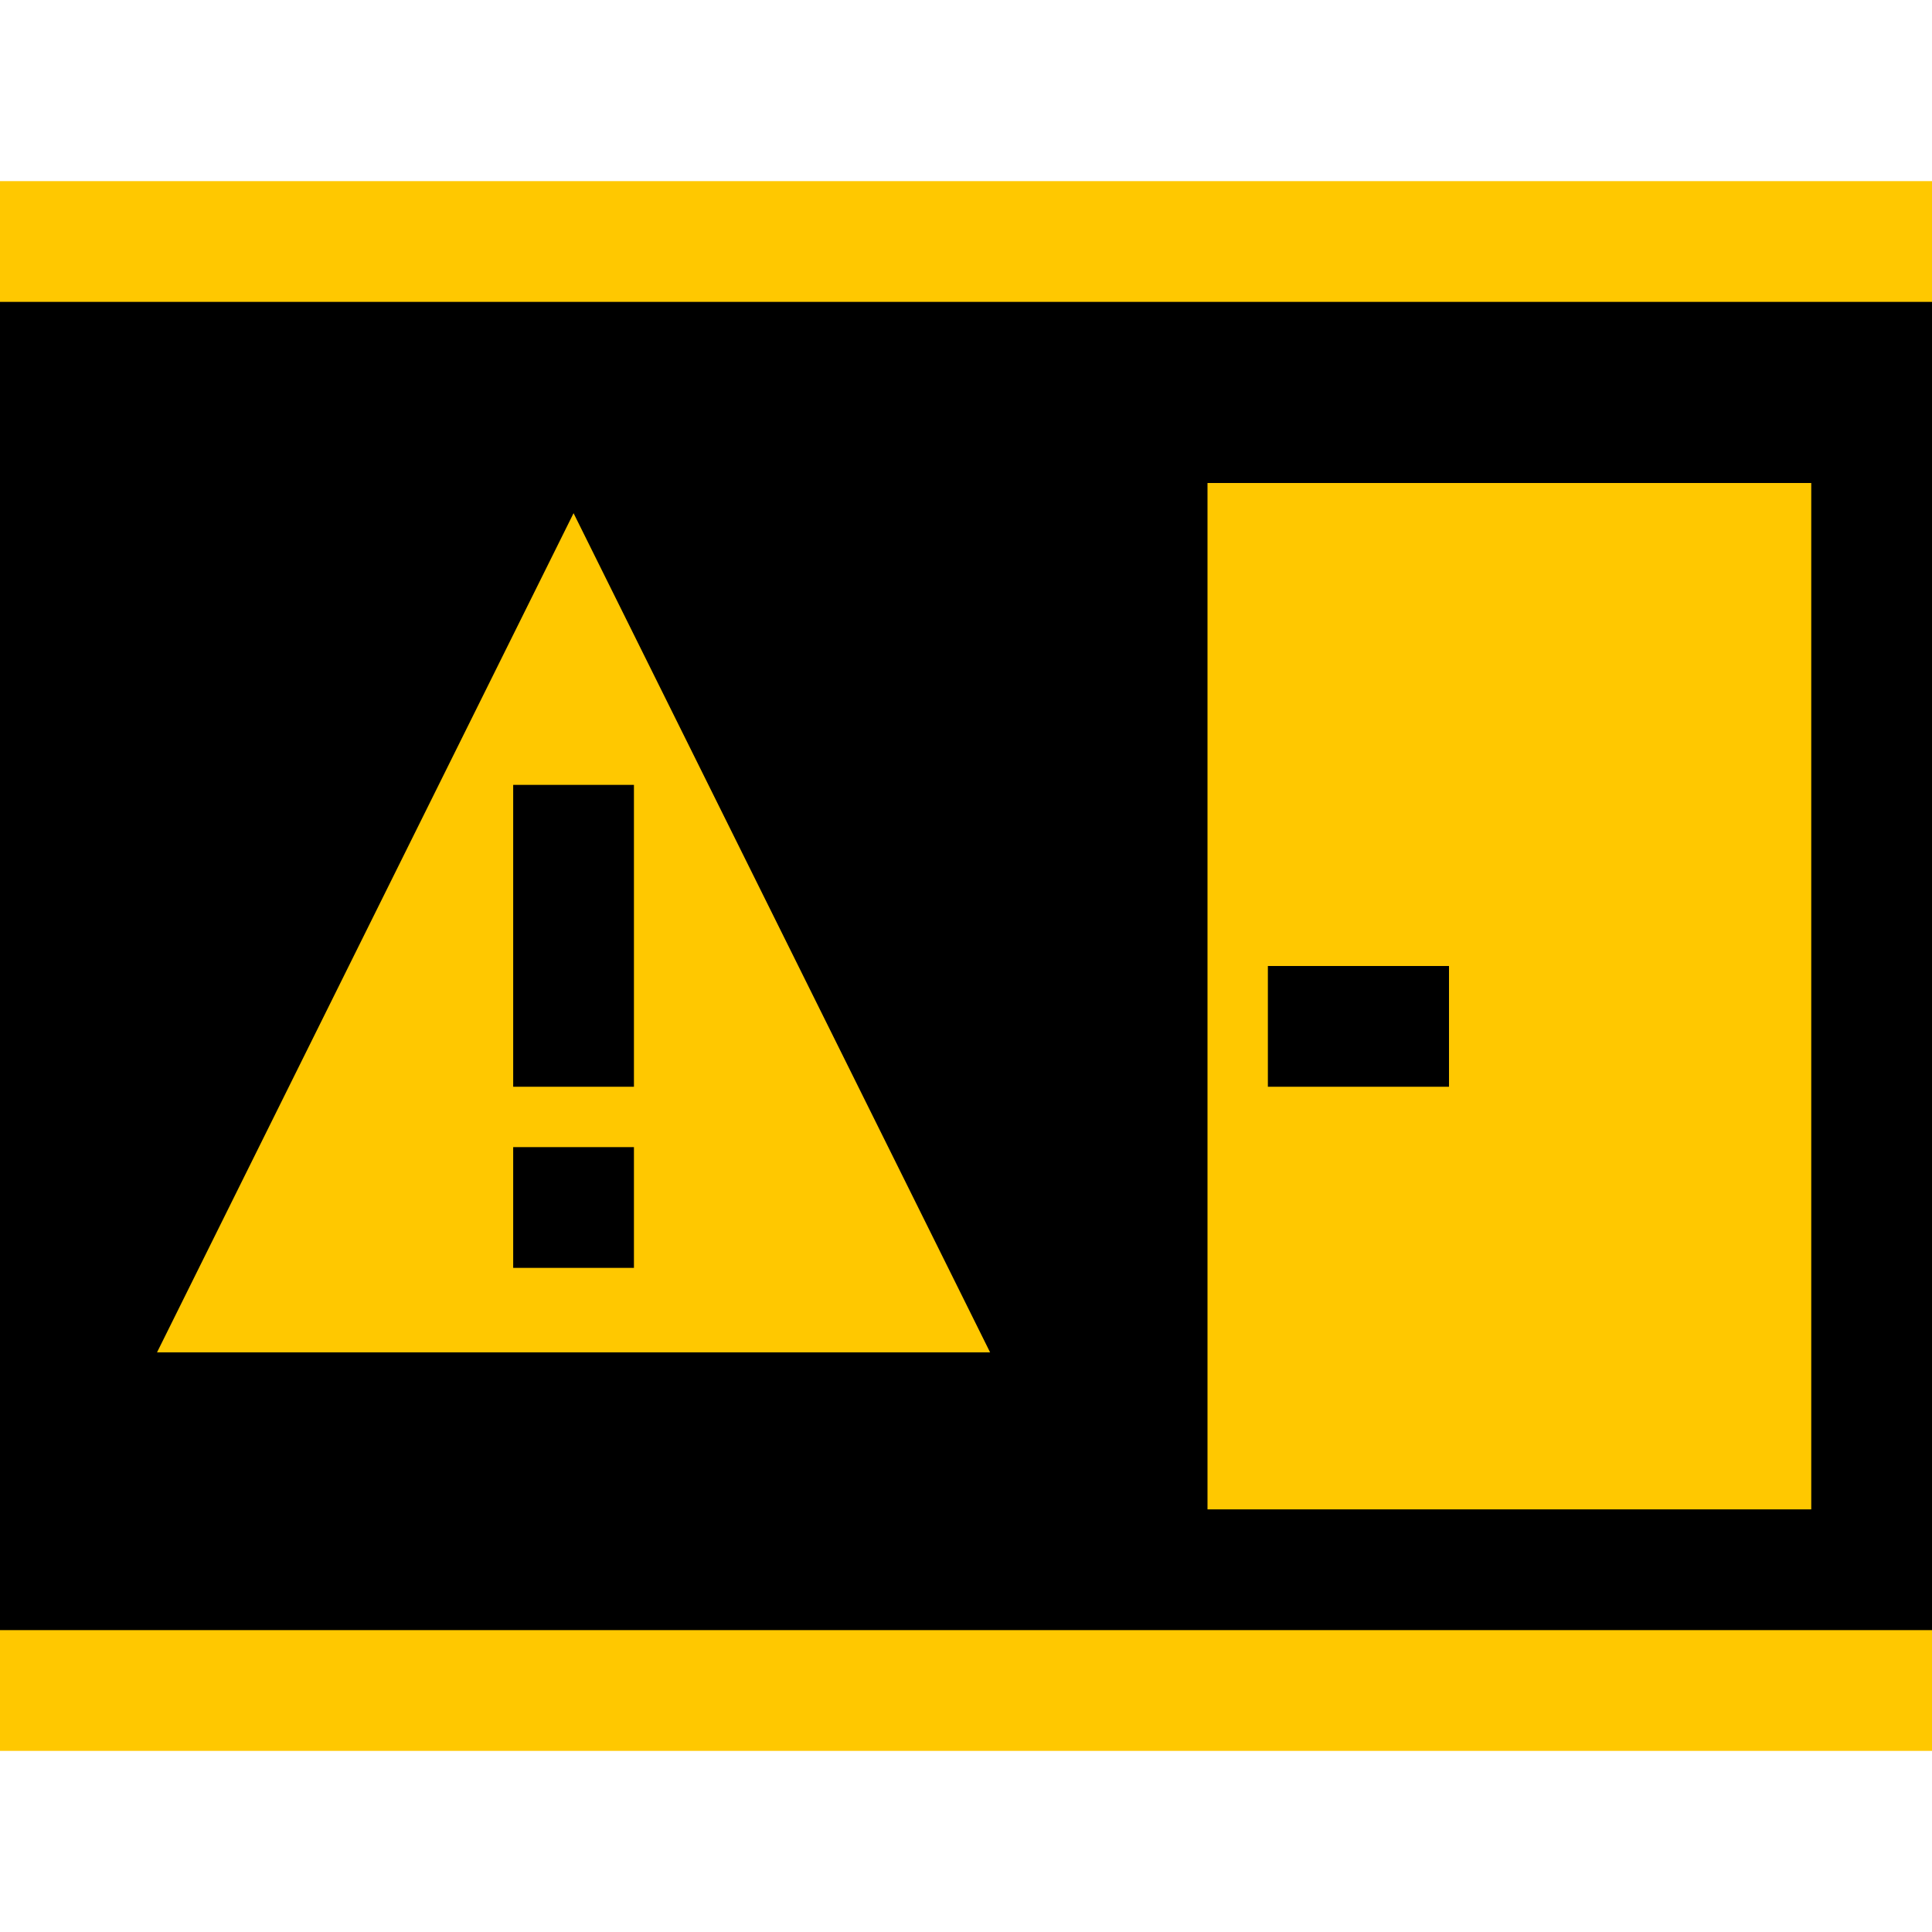 <?xml version="1.0" encoding="utf-8"?>
<svg width="32" height="32" viewBox="0 0 32 32" fill="none" xmlns="http://www.w3.org/2000/svg">
<rect y="4" width="32" height="24" fill="black"/>
<rect y="3" width="32" height="2" fill="#FFC800"/>
<rect y="27" width="32" height="2" fill="#FFC800"/>
<rect x="20" y="8" width="10" height="17" fill="#FFC800"/>
<rect x="21" y="16" width="3" height="2" fill="black"/>
<path d="M9.5 8.5L16.399 22.399L9.5 22.399L2.601 22.399L9.5 8.5Z" fill="#FFC800"/>
<rect x="8.5" y="13" width="2" height="5" fill="black"/>
<rect x="8.5" y="19" width="2" height="2" fill="black"/>
</svg>
